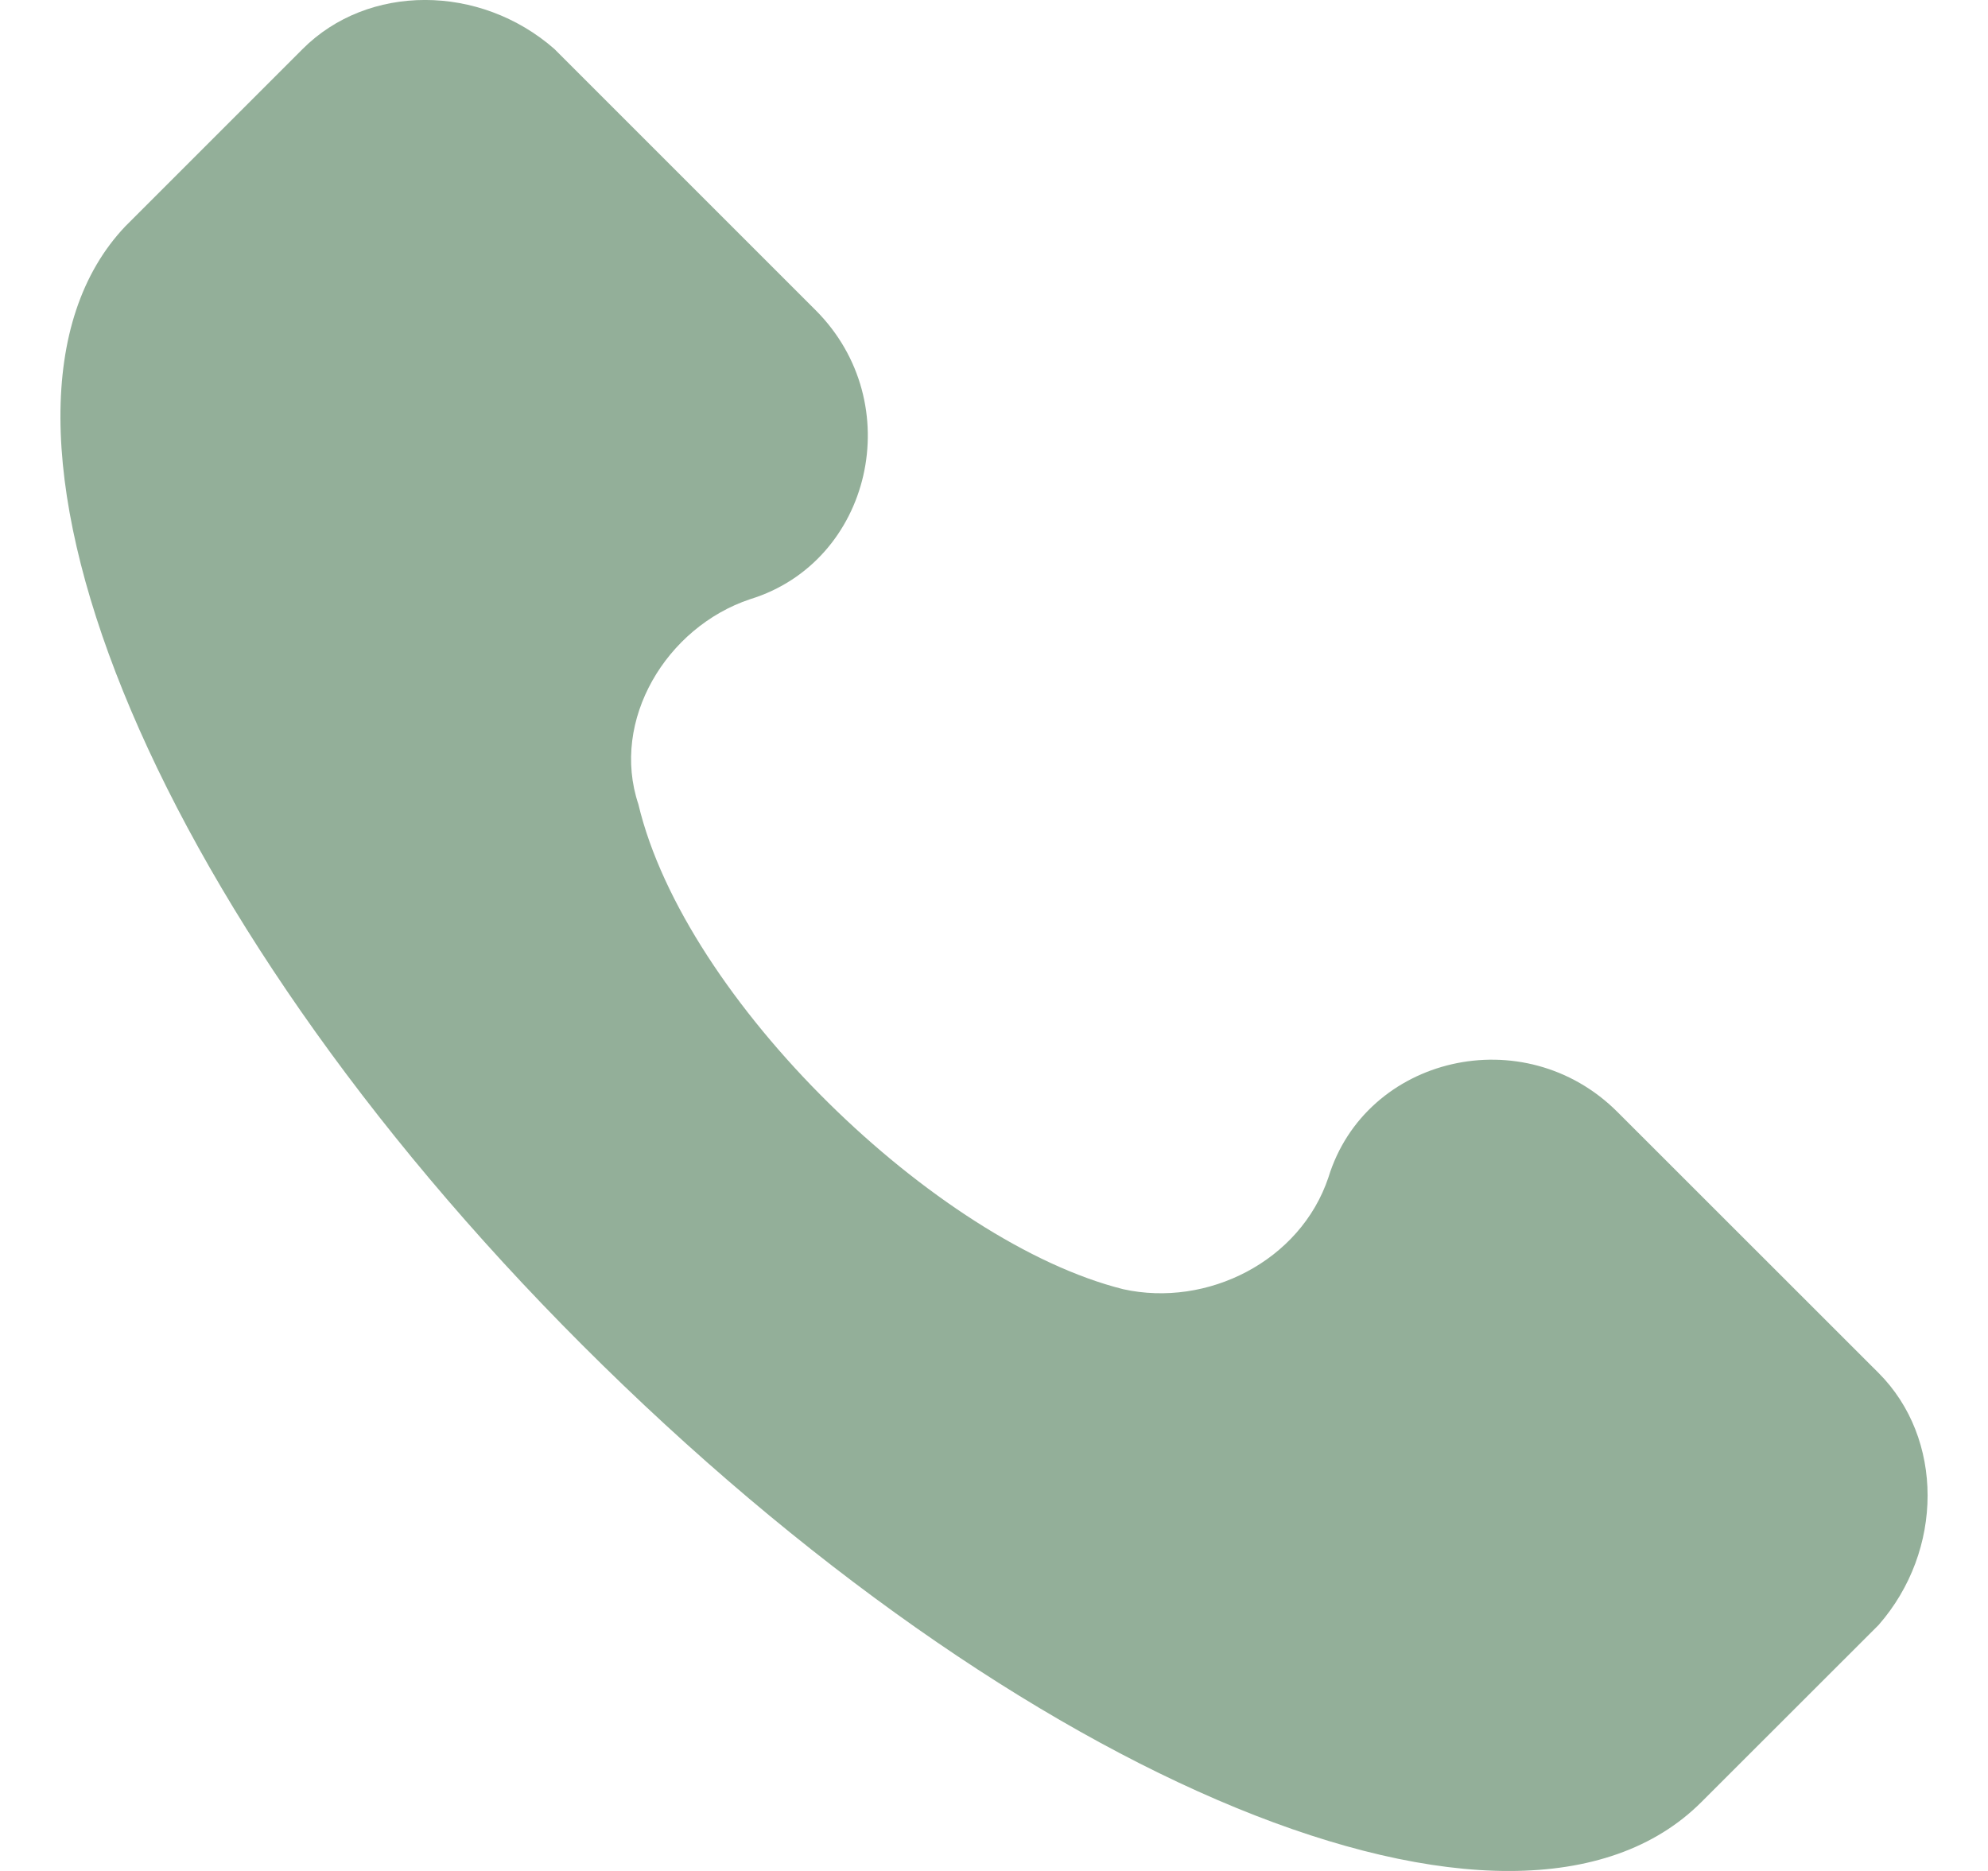 <svg width="17" height="16" viewBox="0 0 17 16" fill="none" xmlns="http://www.w3.org/2000/svg">
<path d="M16.065 11.742L13.832 9.51C13.034 8.712 11.679 9.031 11.36 10.068C11.12 10.786 10.323 11.184 9.605 11.025C8.01 10.626 5.857 8.553 5.459 6.878C5.219 6.16 5.698 5.363 6.415 5.124C7.452 4.805 7.771 3.449 6.974 2.652L4.741 0.419C4.103 -0.14 3.146 -0.14 2.588 0.419L1.073 1.934C-0.443 3.529 1.232 7.755 4.98 11.503C8.728 15.251 12.954 17.006 14.549 15.411L16.065 13.896C16.623 13.258 16.623 12.301 16.065 11.742Z" fill="#93AF99"/>
</svg>
